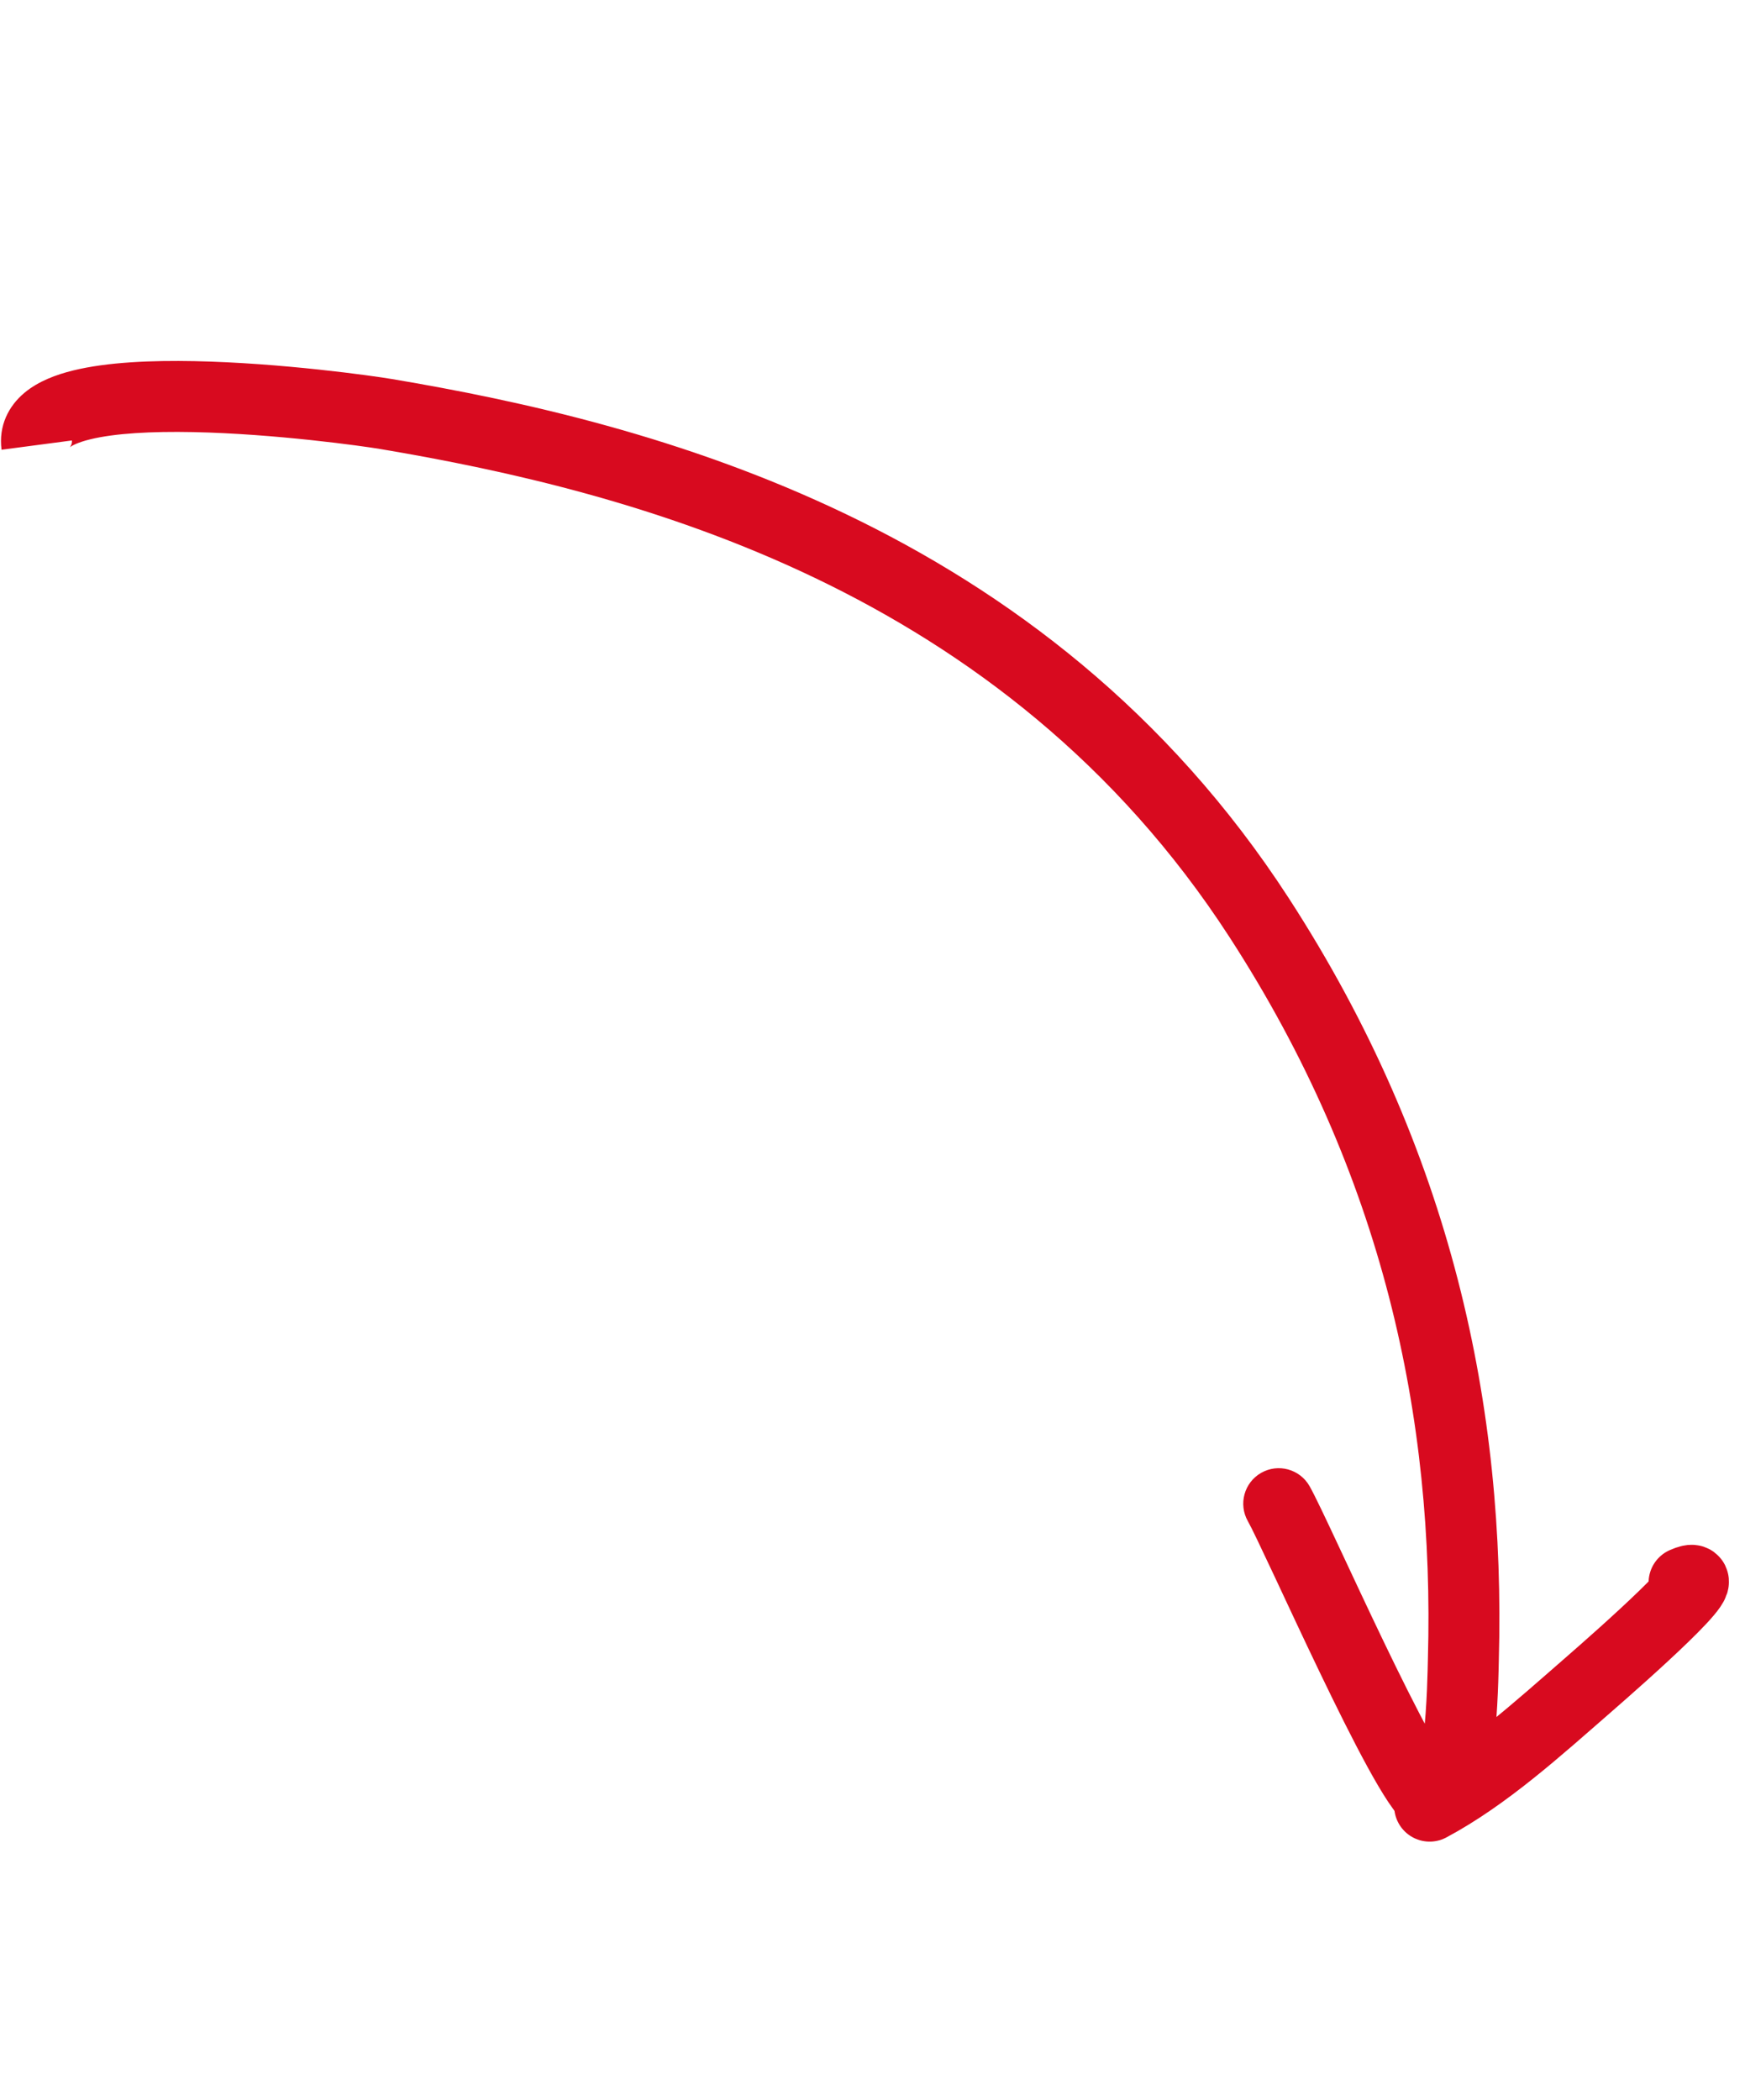 <svg xmlns="http://www.w3.org/2000/svg" width="123" height="148" viewBox="0 0 123 148" fill="none"><path d="M27.222 29.179L26.807 31.644L27.222 29.179ZM88.75 64.666L86.653 66.026L88.75 64.666ZM103.148 116.959L100.649 116.89L103.148 116.959ZM100.892 126.73L99.624 128.884L100.892 126.73ZM92.306 104.732C91.623 103.532 90.097 103.113 88.897 103.796C87.697 104.479 87.278 106.005 87.96 107.205L92.306 104.732ZM5.068 31.041C5.101 31.295 4.925 31.522 4.927 31.521C5.054 31.414 5.462 31.181 6.354 30.962C8.098 30.534 10.692 30.392 13.613 30.451C19.386 30.567 25.606 31.442 26.807 31.644L27.638 26.714C26.286 26.486 19.809 25.574 13.714 25.451C10.701 25.391 7.567 25.516 5.163 26.106C3.98 26.396 2.709 26.859 1.723 27.682C0.61 28.611 -0.113 30.001 0.11 31.695L5.068 31.041ZM26.807 31.644C44.673 34.654 70.685 41.398 86.653 66.026L90.848 63.306C73.668 36.808 45.774 29.769 27.638 26.714L26.807 31.644ZM86.653 66.026C97.544 82.825 101.115 99.974 100.649 116.89L105.647 117.028C106.137 99.252 102.368 81.074 90.848 63.306L86.653 66.026ZM100.649 116.89C100.63 117.589 100.6 120.202 100.323 122.498C100.18 123.692 99.996 124.544 99.823 124.969C99.717 125.228 99.758 124.968 100.136 124.695C100.378 124.521 100.748 124.352 101.208 124.342C101.655 124.331 101.986 124.473 102.16 124.575L99.624 128.884C100.064 129.144 100.645 129.356 101.327 129.34C102.023 129.324 102.613 129.074 103.061 128.75C103.852 128.18 104.25 127.354 104.453 126.857C104.897 125.767 105.138 124.34 105.287 123.095C105.598 120.513 105.631 117.614 105.647 117.028L100.649 116.89ZM102.16 124.575C102.415 124.725 102.494 124.857 102.381 124.723C102.305 124.633 102.184 124.472 102.016 124.221C101.684 123.722 101.266 123.014 100.781 122.128C99.816 120.363 98.672 118.06 97.529 115.683C96.389 113.311 95.269 110.906 94.346 108.935C93.456 107.034 92.686 105.4 92.306 104.732L87.96 107.205C88.214 107.651 88.87 109.031 89.819 111.056C90.735 113.013 91.869 115.449 93.023 117.849C94.174 120.244 95.364 122.644 96.395 124.528C96.908 125.466 97.406 126.32 97.856 126.995C98.081 127.332 98.319 127.662 98.563 127.951C98.77 128.196 99.131 128.595 99.624 128.884L102.16 124.575Z" fill="#D80A1F"></path><path d="M100.772 127.285C104.761 125.152 108.421 121.813 111.925 118.764C114.359 116.645 121.571 110.275 118.704 111.53" stroke="#D80A1F" stroke-width="5" stroke-linecap="round"></path></svg>